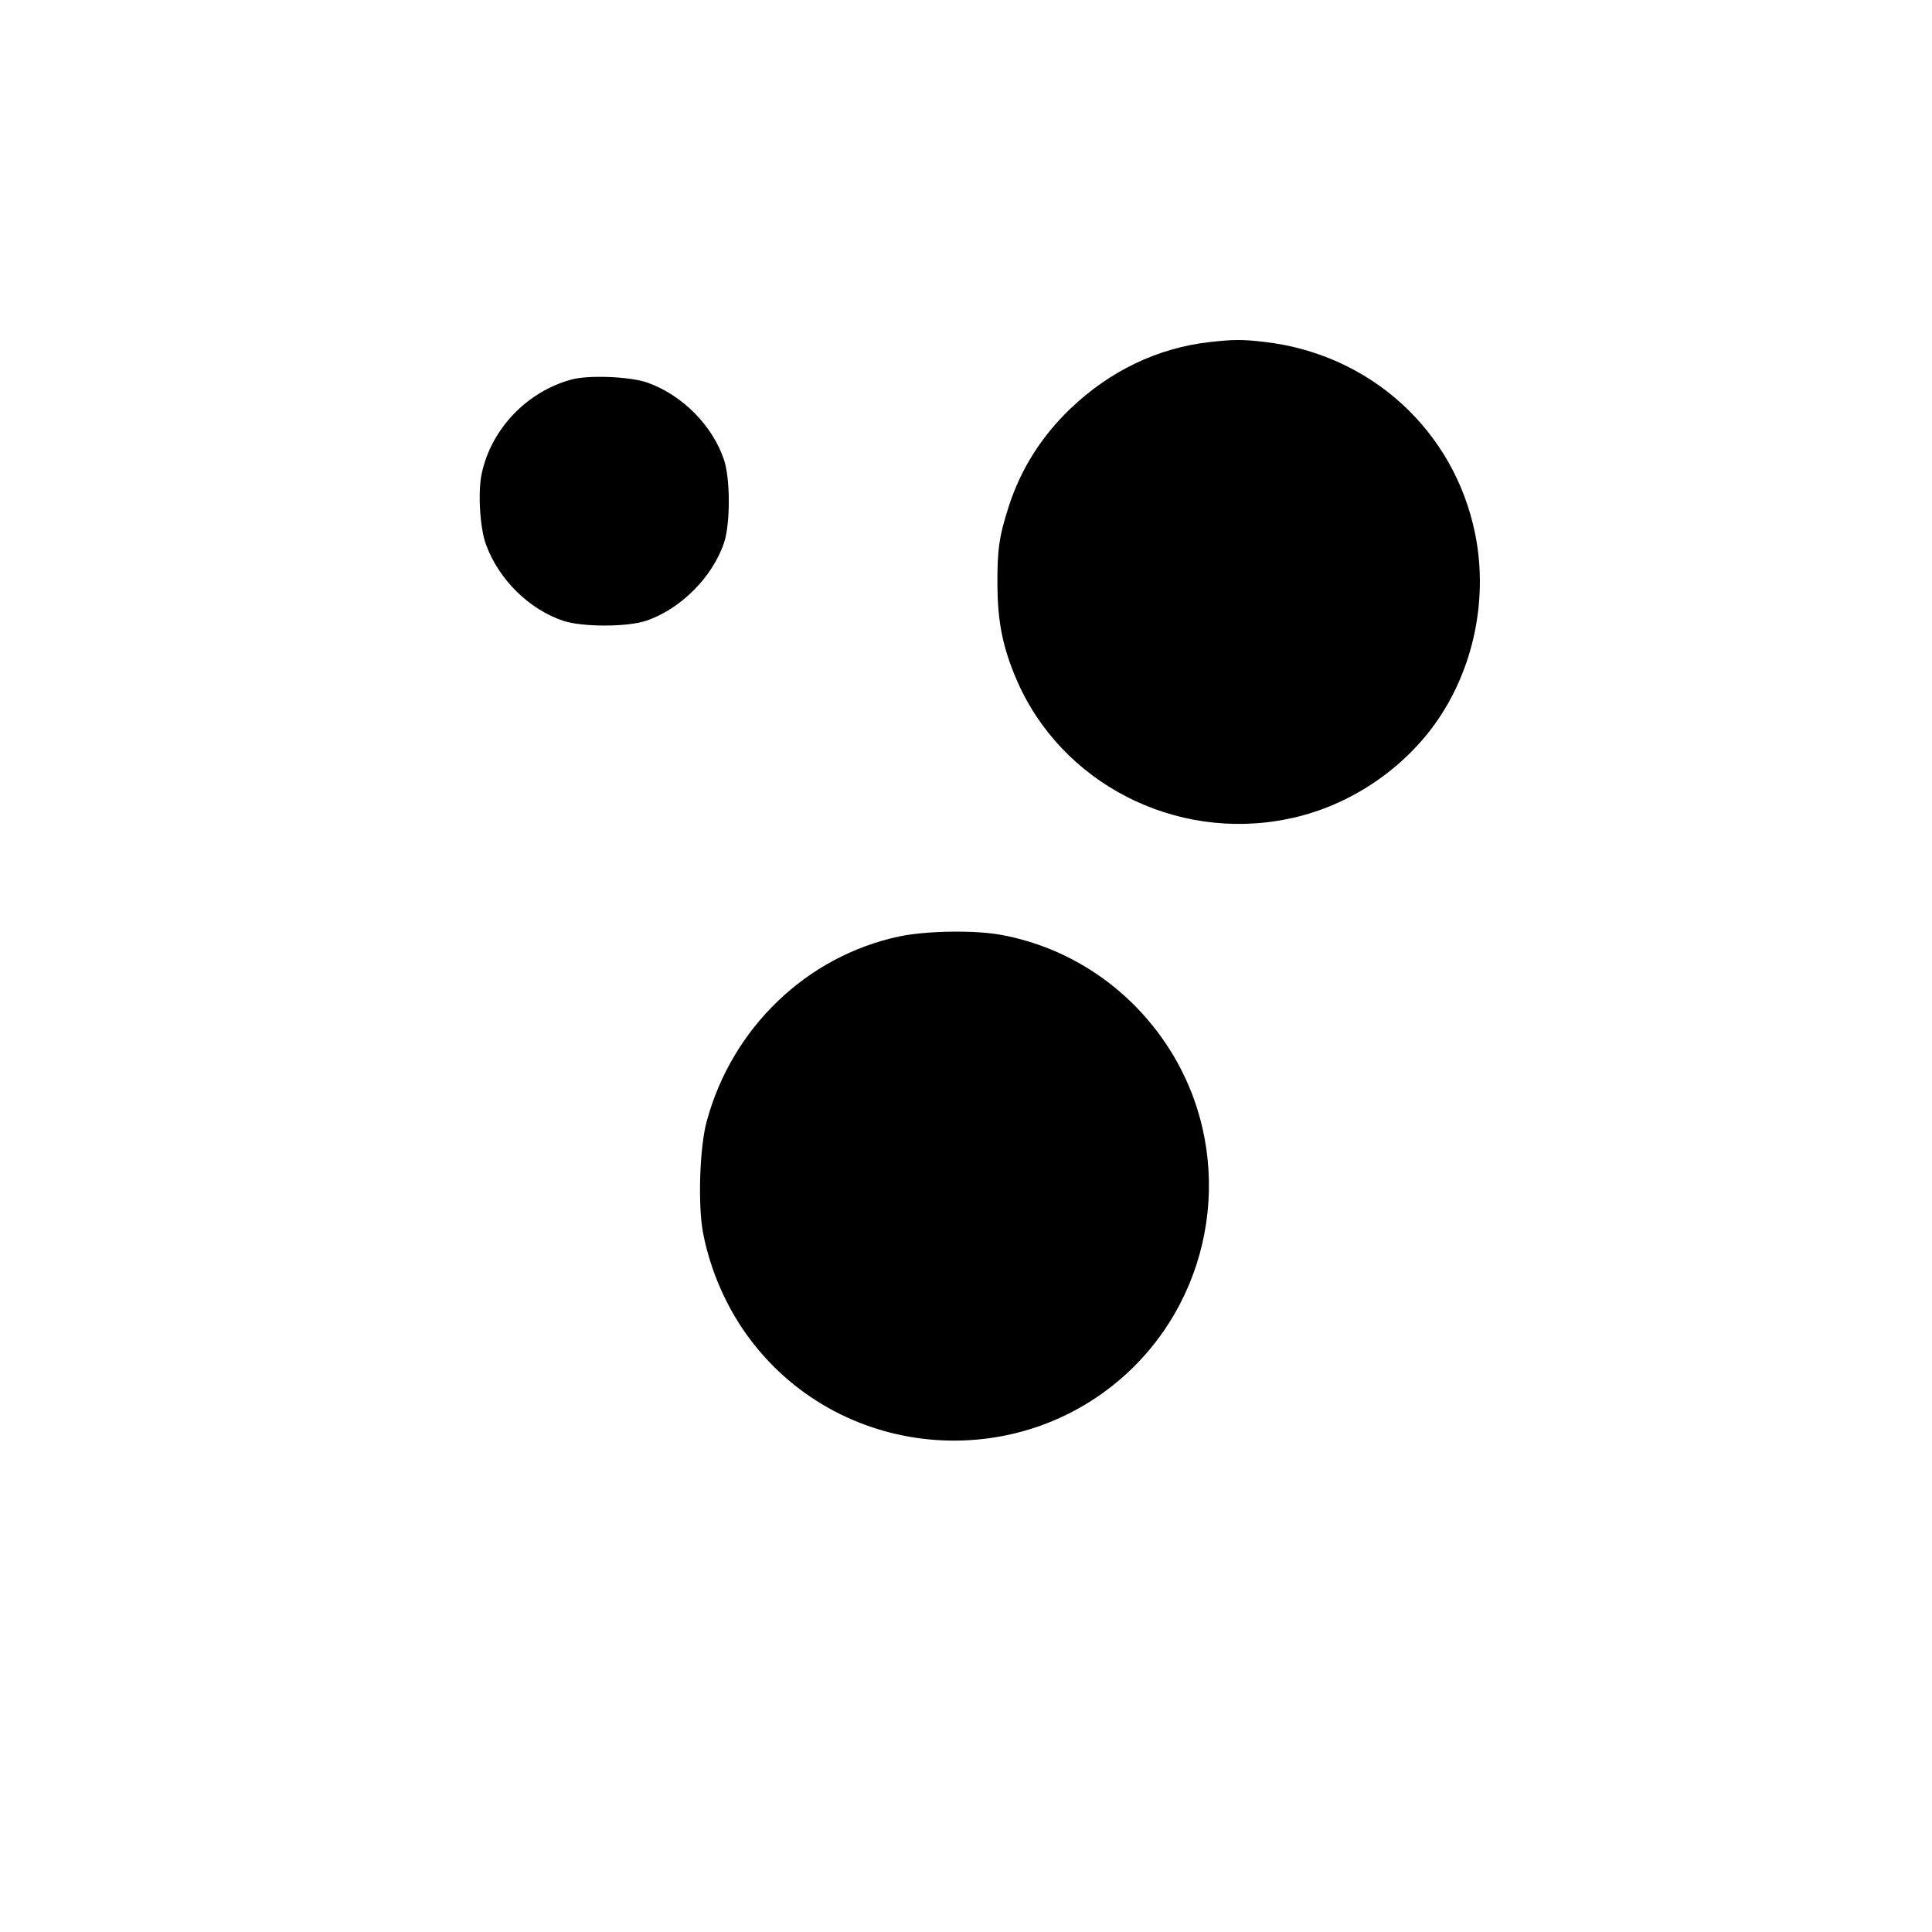 <?xml version="1.0" encoding="UTF-8" standalone="yes"?>
<svg version="1.0" xmlns="http://www.w3.org/2000/svg" width="100mm" height="100mm" viewBox="0 0 596 842" preserveAspectRatio="xMidYMid meet">
  <g transform="translate(0,842) scale(0.1,-0.1)" fill="#000000" stroke="none">
    <path d="M4040 6929 c-226 -26 -434 -126 -606 -291 -126 -121 -215 -263 -267
-423 -43 -133 -51 -192 -50 -345 1 -161 23 -270 82 -409 193 -453 692 -711
1184 -610 243 49 470 191 623 390 180 235 253 556 193 852 -91 451 -457 784
-919 837 -96 11 -134 11 -240 -1z"/>
    <path d="M1257 6765 c-193 -54 -345 -215 -387 -406 -18 -80 -9 -239 18 -312
55 -152 189 -284 338 -333 83 -27 275 -27 358 0 151 50 292 191 342 342 27 83
27 275 0 358 -49 149 -180 283 -333 338 -73 27 -262 35 -336 13z"/>
    <path d="M2690 4339 c-403 -85 -730 -398 -840 -806 -31 -112 -39 -364 -16
-486 32 -166 104 -330 205 -464 405 -538 1198 -593 1675 -117 369 370 431 951
148 1389 -166 257 -427 434 -725 490 -115 22 -327 19 -447 -6z"/>
  </g>
</svg>